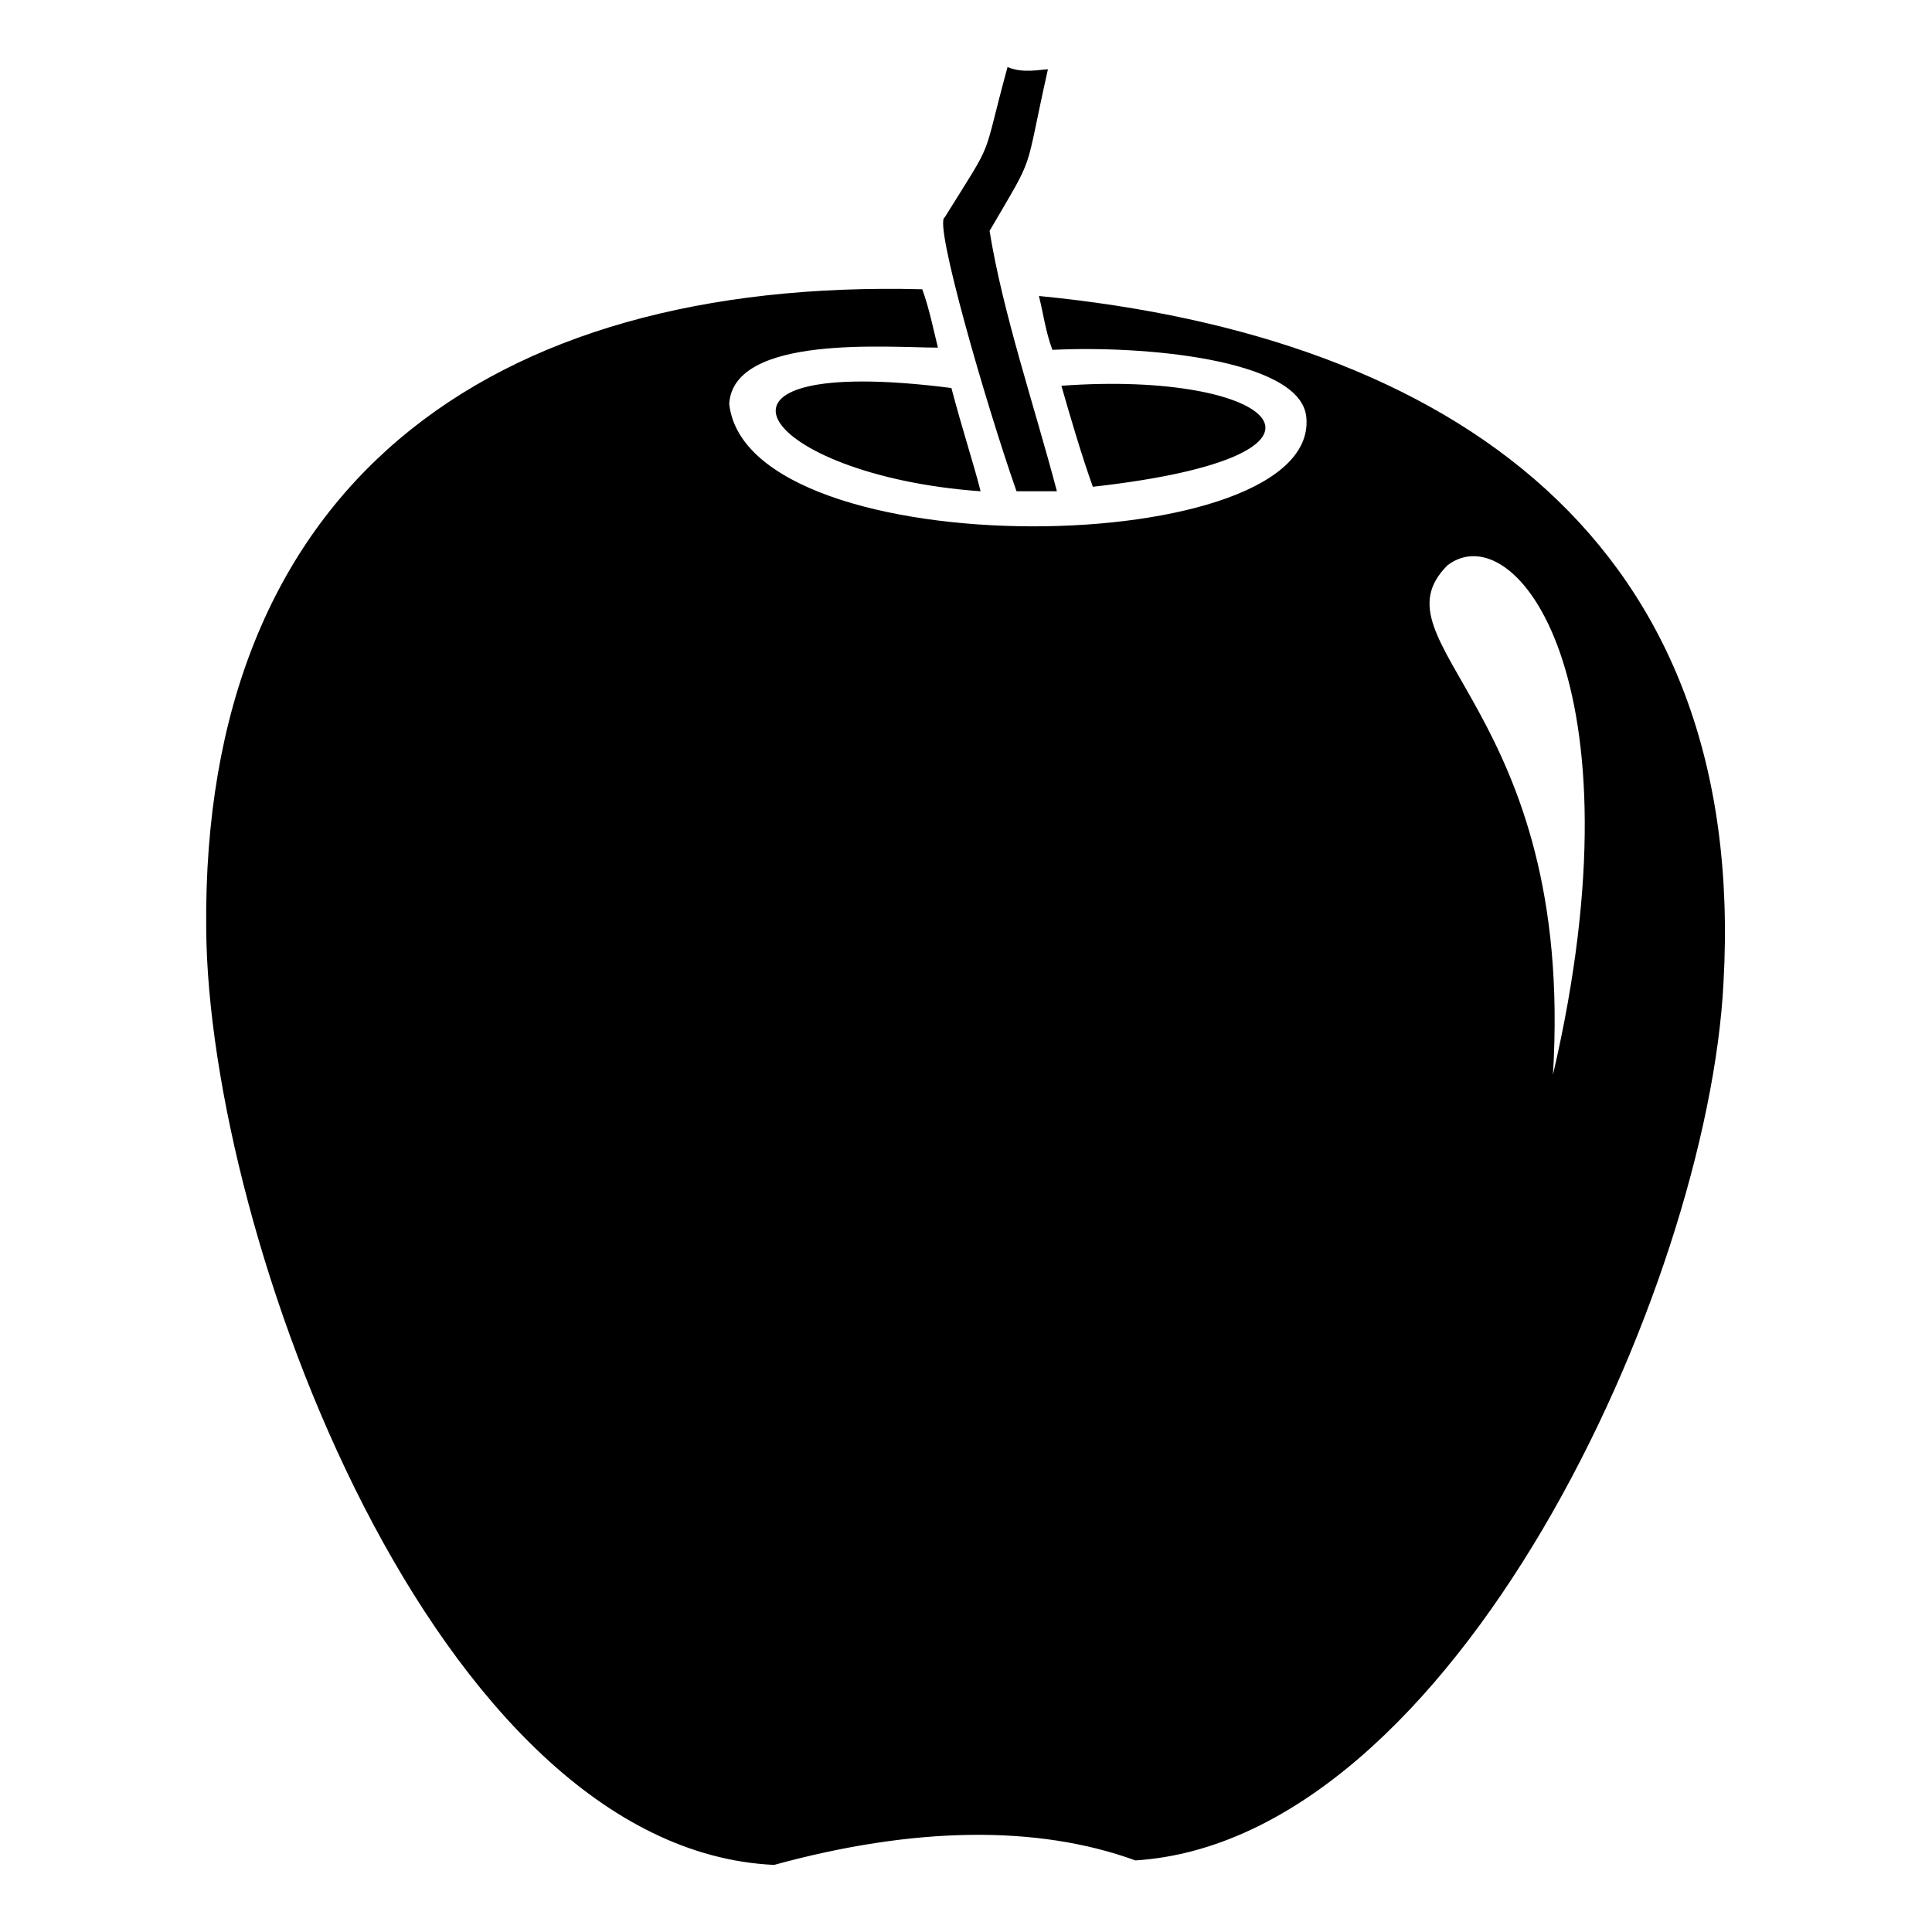 <?xml version="1.0" encoding="UTF-8"?>
<!-- The Best Svg Icon site in the world: iconSvg.co, Visit us! https://iconsvg.co -->
<svg fill="#000000" width="800px" height="800px" version="1.1" viewBox="144 144 512 512" xmlns="http://www.w3.org/2000/svg">
 <path d="m433.61 273c74.352-8.328 48.18-30.93-8.328-26.766 2.379 8.328 5.352 18.438 8.328 26.766zm93.98 20.82c17.844-13.68 52.344 30.336 27.957 135.02 5.949-96.957-48.773-114.2-27.957-135.02zm-37.473-39.852c5.352 38.664-148.11 41.043-152.87-2.973 1.191-18.438 42.23-14.871 55.316-14.871-1.191-4.758-2.379-10.707-4.164-15.465-115.39-2.973-190.94 52.344-189.75 169.52 0.594 81.488 60.672 243.88 150.49 248.04 36.879-10.113 69.594-10.707 95.766-1.191 84.465-5.352 151.68-151.68 155.84-232.57 6.543-116.59-71.379-171.31-181.42-182.02 1.191 4.758 1.785 9.516 3.57 14.277 23.793-1.191 64.836 2.379 67.215 17.25zm-86.25 20.223c-1.785-7.137-4.758-16.059-7.734-27.363-74.352-9.516-50.559 23.199 7.734 27.363zm20.223 0c-5.949-22.602-14.277-46.992-17.844-69 12.492-21.414 8.922-13.68 15.465-42.828-1.785 0-6.543 1.191-10.707-0.594-7.137 26.172-2.973 17.844-16.656 39.852-2.973 1.191 10.707 48.773 19.035 72.566h10.707z"/>
</svg>